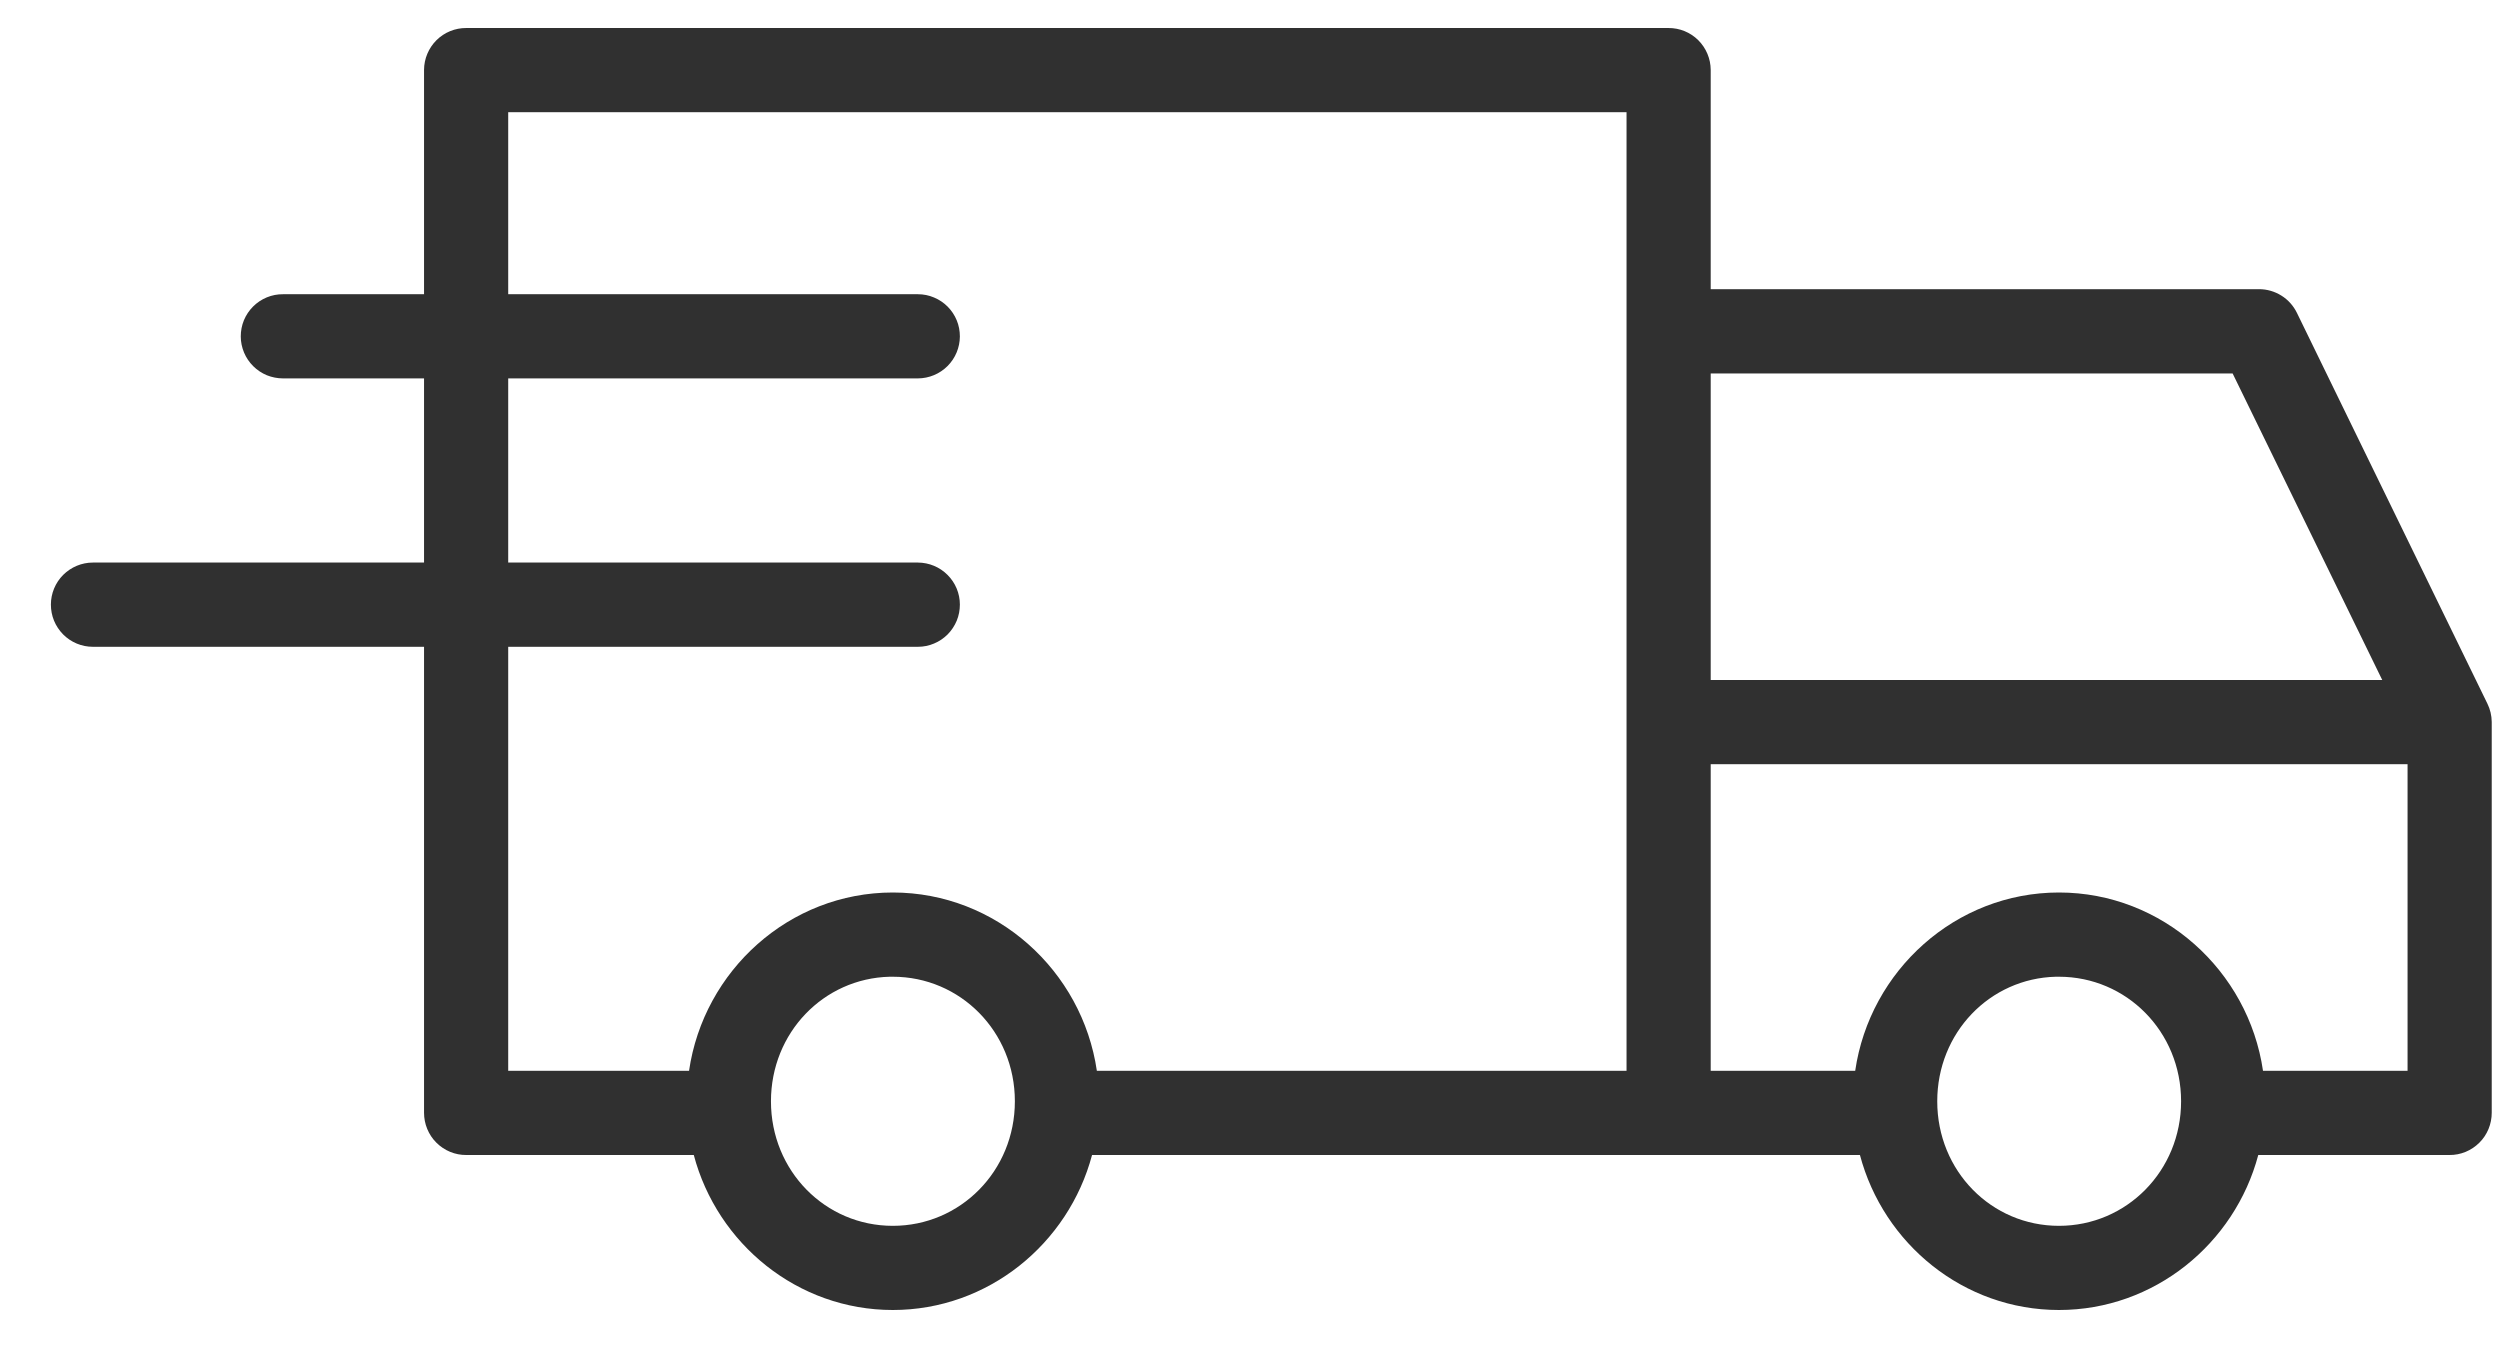 <?xml version="1.0" encoding="UTF-8"?> <svg xmlns="http://www.w3.org/2000/svg" width="39" height="21" viewBox="0 0 39 21" fill="none"><g clip-path="url(#clip0_2219_80)"><path d="M7.274 0.437C7.1 0.436 6.933 0.504 6.809 0.627C6.686 0.75 6.616 0.916 6.615 1.09V4.59H4.415C4.328 4.589 4.242 4.606 4.162 4.639C4.082 4.672 4.009 4.721 3.948 4.782C3.887 4.843 3.838 4.916 3.805 4.996C3.772 5.076 3.756 5.162 3.756 5.249C3.756 5.335 3.774 5.42 3.807 5.5C3.84 5.579 3.889 5.651 3.95 5.712C4.011 5.773 4.084 5.821 4.163 5.854C4.243 5.886 4.329 5.903 4.415 5.903H6.615V8.776H1.449C1.275 8.776 1.109 8.846 0.986 8.968C0.863 9.091 0.794 9.258 0.794 9.431C0.794 9.518 0.81 9.603 0.843 9.683C0.876 9.763 0.924 9.835 0.985 9.897C1.046 9.958 1.118 10.007 1.198 10.04C1.277 10.073 1.363 10.09 1.449 10.09H6.615V17.359C6.615 17.446 6.632 17.532 6.665 17.612C6.698 17.692 6.746 17.765 6.808 17.826C6.869 17.887 6.942 17.936 7.022 17.969C7.102 18.002 7.188 18.019 7.274 18.018H10.823C11.19 19.403 12.441 20.436 13.928 20.436C15.414 20.436 16.668 19.403 17.036 18.018H26.028H29.015C29.382 19.404 30.633 20.436 32.12 20.436C33.606 20.436 34.861 19.403 35.229 18.018H38.212C38.298 18.019 38.384 18.002 38.464 17.969C38.544 17.936 38.617 17.887 38.678 17.826C38.74 17.765 38.788 17.692 38.821 17.612C38.854 17.532 38.871 17.446 38.871 17.359V11.262C38.87 11.163 38.847 11.065 38.803 10.976L35.832 4.881C35.778 4.77 35.694 4.676 35.589 4.611C35.485 4.546 35.364 4.511 35.241 4.511H26.687V1.09C26.686 0.916 26.616 0.75 26.493 0.627C26.369 0.504 26.202 0.436 26.028 0.437H7.274ZM7.928 1.75H25.374V16.705H17.111C16.883 15.141 15.542 13.923 13.928 13.923C12.313 13.923 10.977 15.141 10.749 16.705H7.928V10.09H14.32C14.406 10.09 14.492 10.073 14.571 10.039C14.651 10.006 14.723 9.957 14.784 9.896C14.844 9.835 14.892 9.762 14.925 9.683C14.958 9.603 14.974 9.517 14.974 9.431C14.974 9.258 14.905 9.092 14.782 8.969C14.66 8.846 14.493 8.777 14.32 8.776H7.928V5.903H14.32C14.493 5.902 14.659 5.833 14.782 5.71C14.904 5.588 14.973 5.422 14.974 5.249C14.974 5.162 14.958 5.077 14.925 4.997C14.892 4.917 14.844 4.845 14.784 4.784C14.723 4.723 14.651 4.674 14.571 4.641C14.492 4.607 14.406 4.59 14.32 4.59H7.928V1.75ZM26.687 5.826H34.829L37.163 10.608H26.687V5.826ZM26.687 11.921H37.558V16.705H35.303C35.075 15.141 33.734 13.923 32.12 13.923C30.506 13.923 29.169 15.141 28.941 16.705H26.687V11.921ZM13.879 15.237C13.895 15.237 13.911 15.237 13.928 15.237C14.981 15.237 15.832 16.093 15.832 17.18C15.832 18.267 14.981 19.123 13.928 19.123C12.874 19.123 12.027 18.267 12.027 17.18C12.027 16.109 12.849 15.263 13.879 15.237ZM32.071 15.237C32.087 15.237 32.103 15.237 32.12 15.237C33.173 15.237 34.025 16.093 34.025 17.18C34.025 18.267 33.173 19.123 32.12 19.123C31.066 19.123 30.221 18.267 30.221 17.18C30.221 16.109 31.041 15.263 32.071 15.237Z" fill="#303030"></path></g><defs><clipPath id="clip0_2219_80"><rect width="39" height="21" fill="white"></rect></clipPath></defs></svg> 